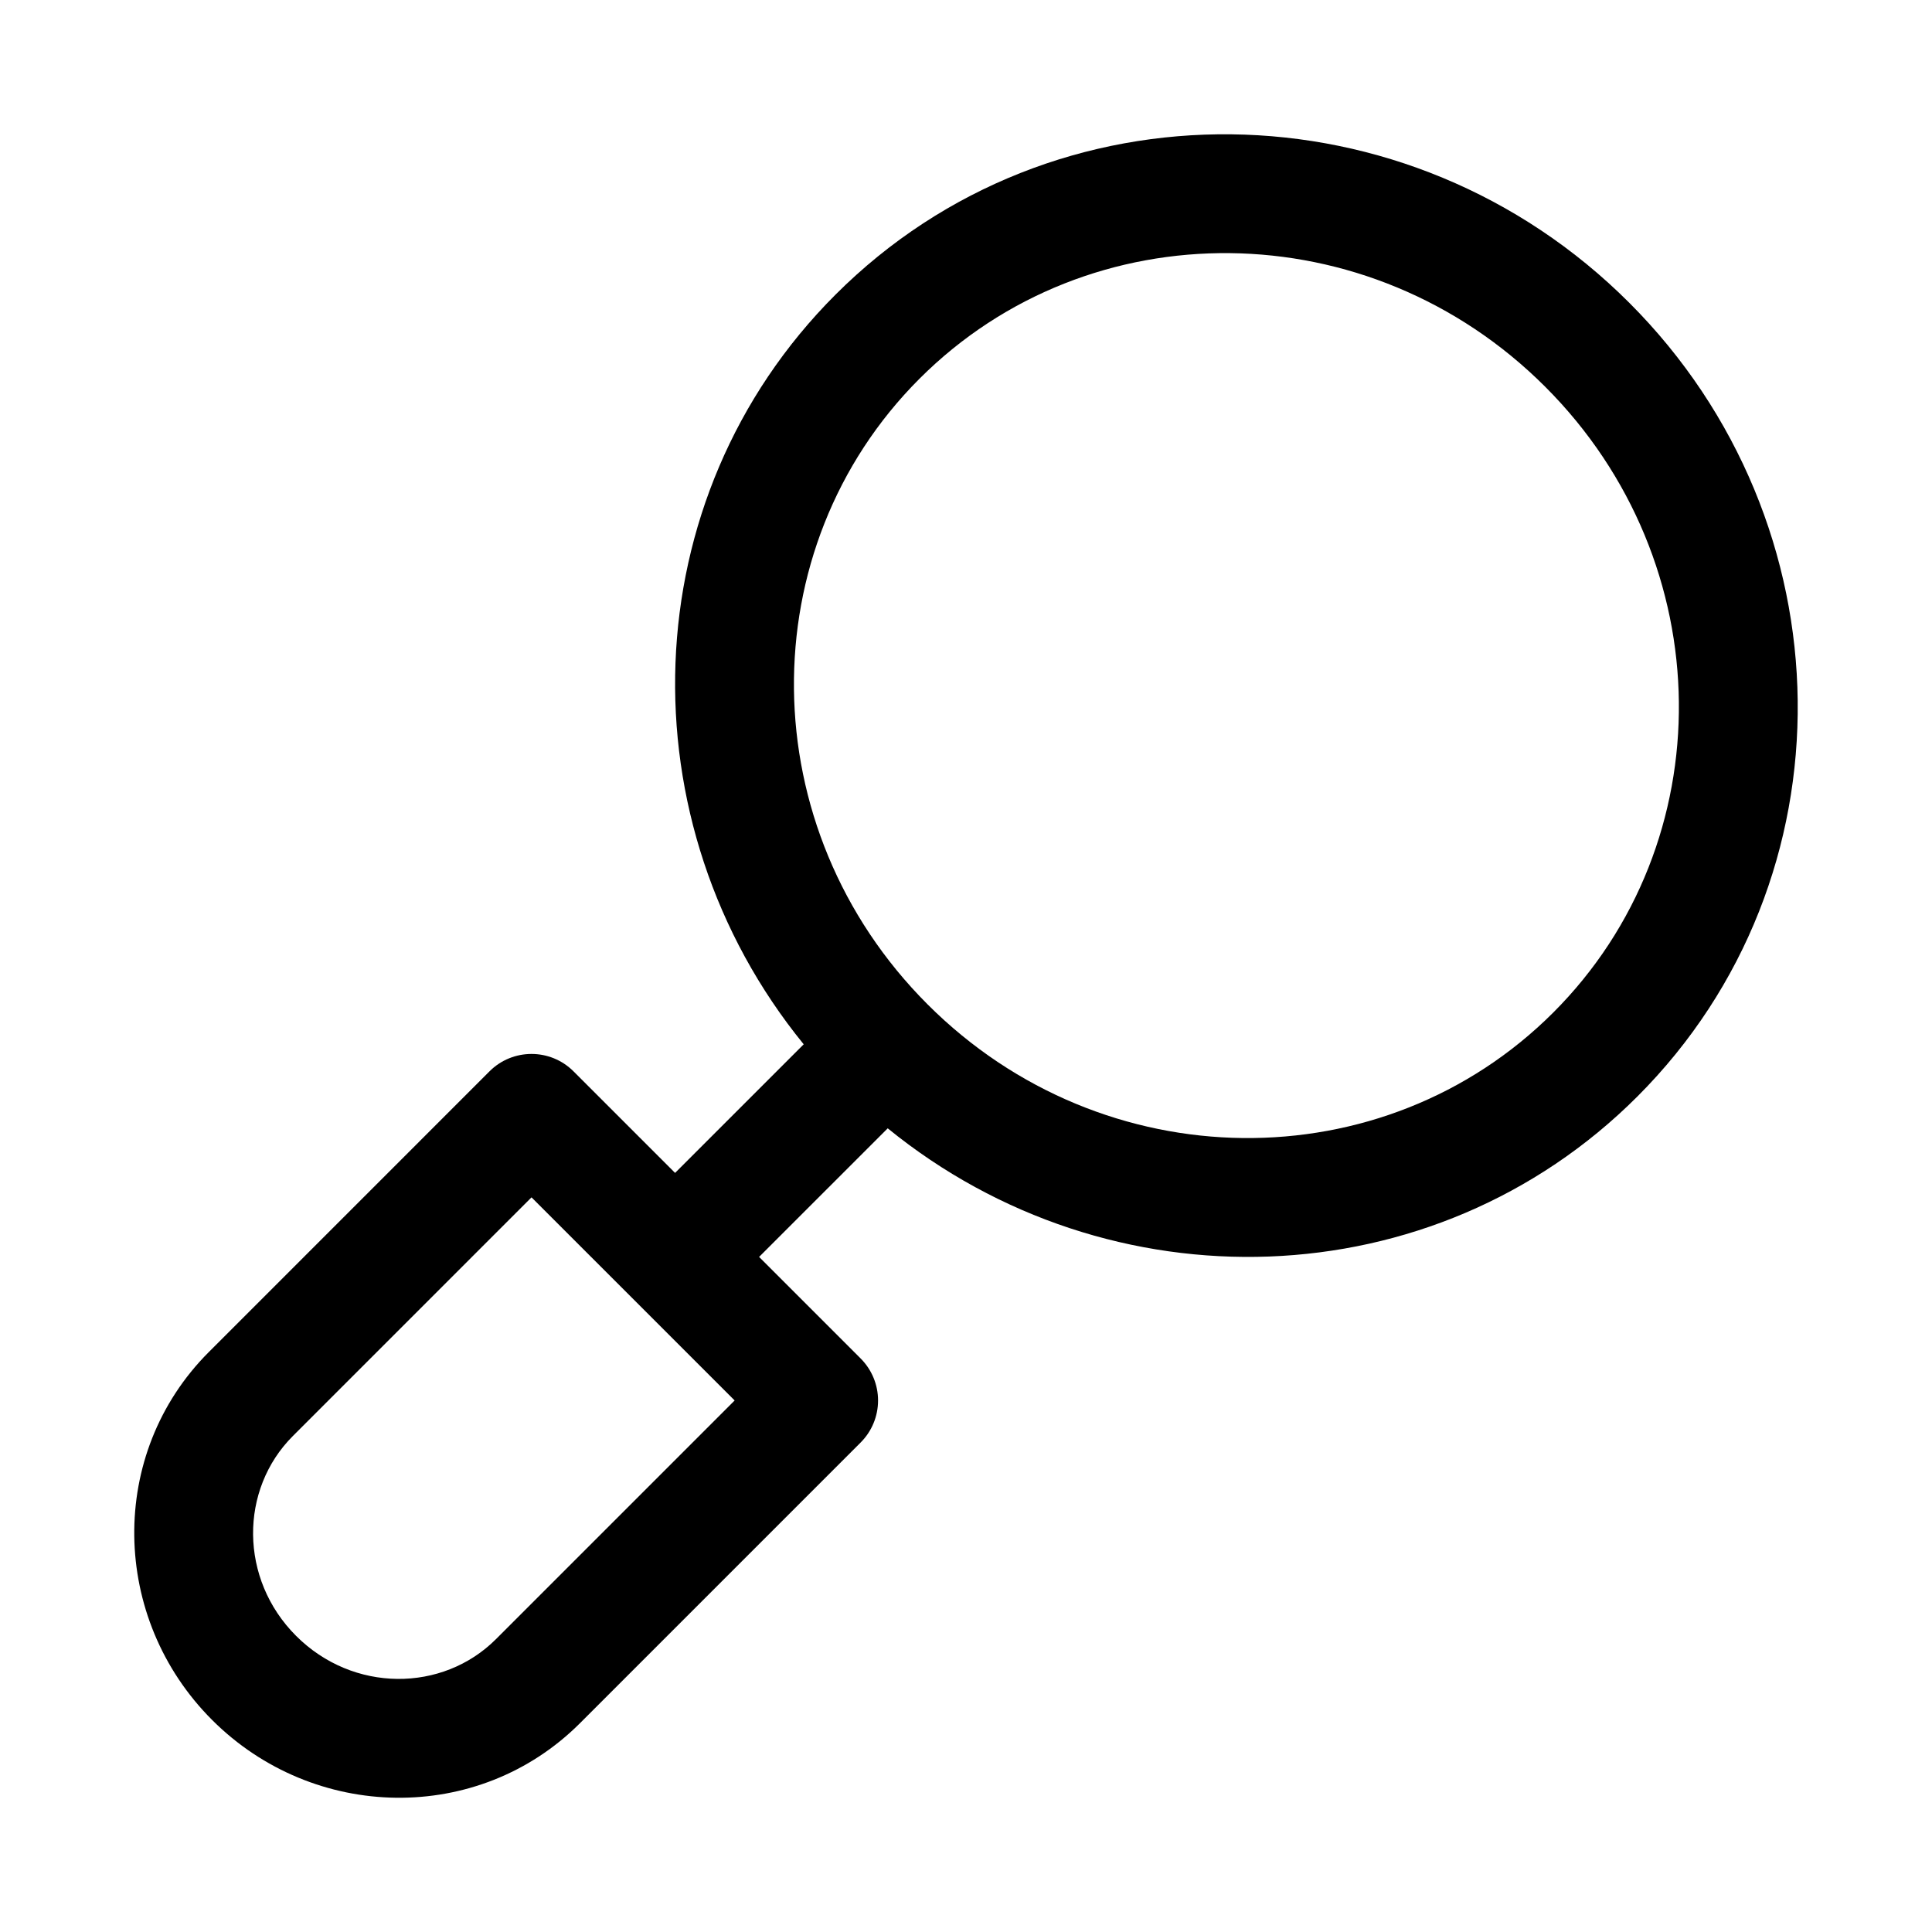 <?xml version="1.0" encoding="UTF-8"?>
<!-- Uploaded to: ICON Repo, www.iconrepo.com, Generator: ICON Repo Mixer Tools -->
<svg fill="#000000" width="800px" height="800px" version="1.1" viewBox="144 144 512 512" xmlns="http://www.w3.org/2000/svg">
 <path d="m553.5 246.5c-46.625-46.625-120.86-47.105-165.82-2.144-44.961 44.961-44.48 119.2 2.144 165.82 46.625 46.621 120.86 47.105 165.82 2.144 44.961-44.961 44.48-119.2-2.144-165.82zm-188.09-24.41c57.734-57.734 151.91-56.297 210.36 2.144 58.438 58.438 59.879 152.62 2.144 210.36-54.02 54.02-139.95 56.234-198.66 8.422l-34.086 34.082 26.914 26.914c2.953 2.953 4.613 6.957 4.613 11.133s-1.66 8.184-4.613 11.133l-74.375 74.379c-26.926 26.926-70.582 26.062-97.504-0.859-26.918-26.918-27.781-70.574-0.855-97.5l74.375-74.379c6.148-6.148 16.117-6.148 22.266 0l26.914 26.914 34.086-34.082c-47.812-58.703-45.598-144.64 8.422-198.66zm-80.555 239.22-63.242 63.246c-14.152 14.152-14.25 37.863 0.855 52.969 15.105 15.105 38.82 15.012 52.973 0.859l63.246-63.246z" fill-rule="evenodd"/>
</svg>